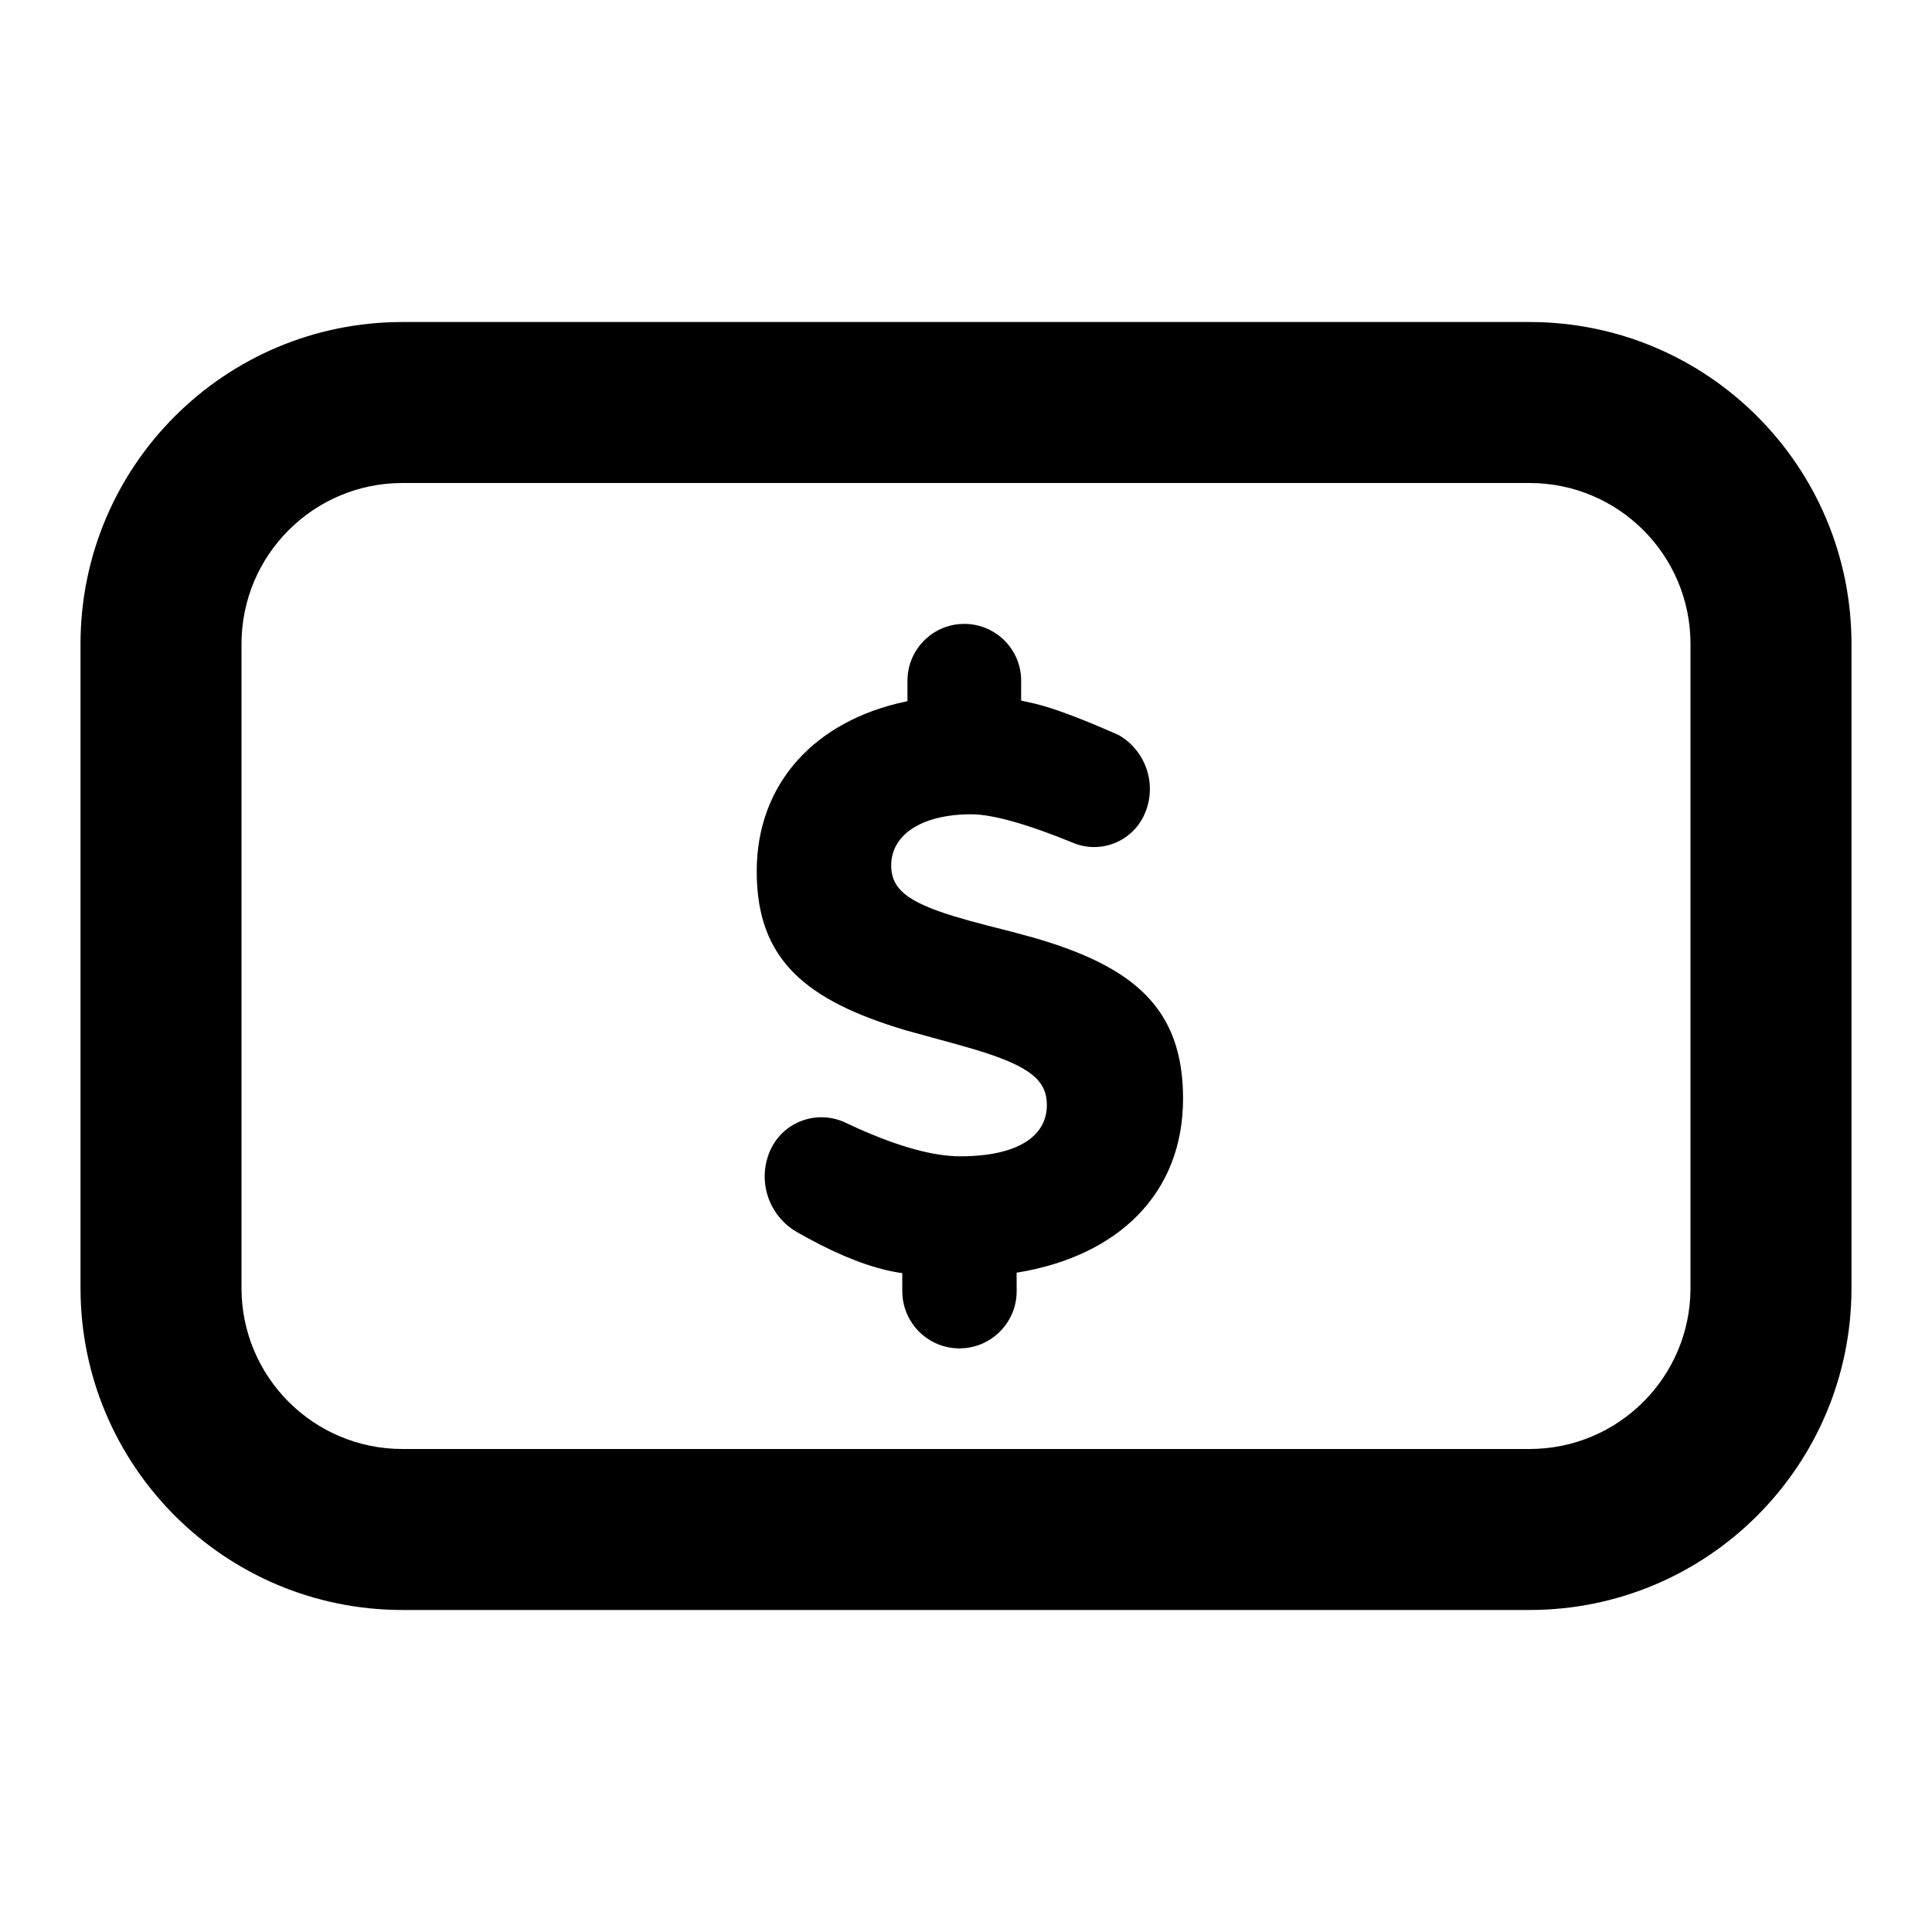 <?xml version="1.0" encoding="UTF-8"?>
<svg width="40px" height="40px" viewBox="0 0 40 40" version="1.1" xmlns="http://www.w3.org/2000/svg" xmlns:xlink="http://www.w3.org/1999/xlink">
    <title>v3_outlined_cash </title>
    <g id="页面-1" stroke="none" stroke-width="1" fill="none" fill-rule="evenodd">
        <g id="画板" transform="translate(-194, -157)">
            <g id="v3_outlined_cash-" transform="translate(194, 157)">
                <rect id="矩形" opacity="0" x="0" y="0" width="40" height="40"></rect>
                <path d="M31.667,6.667 C35.349,6.667 38.333,9.651 38.333,13.333 L38.333,26.667 C38.333,30.349 35.349,33.333 31.667,33.333 L8.333,33.333 C4.651,33.333 1.667,30.349 1.667,26.667 L1.667,13.333 C1.667,9.651 4.651,6.667 8.333,6.667 Z M31.667,10 L8.333,10 C6.492,10 5,11.492 5,13.333 L5,26.667 C5,28.508 6.492,30 8.333,30 L31.667,30 C33.508,30 35,28.508 35,26.667 L35,13.333 C35,11.492 33.508,10 31.667,10 Z M19.965,12.917 C20.615,12.917 21.142,13.443 21.142,14.093 L21.141,14.505 L21.413,14.565 C21.806,14.658 22.388,14.876 23.16,15.218 C23.738,15.55 23.968,16.269 23.688,16.875 C23.432,17.429 22.786,17.683 22.222,17.452 C21.254,17.055 20.541,16.859 20.109,16.859 C19.074,16.859 18.451,17.288 18.451,17.915 C18.451,18.396 18.772,18.668 19.735,18.965 L20.061,19.06 C20.177,19.092 20.3,19.125 20.431,19.159 L20.911,19.281 L21.385,19.409 C23.479,20.011 24.494,20.879 24.494,22.744 C24.494,24.717 23.146,25.999 21.083,26.344 L21.048,26.348 L21.049,26.732 C21.049,27.348 20.579,27.854 19.979,27.911 L19.865,27.917 C19.211,27.917 18.681,27.386 18.681,26.732 L18.68,26.358 L18.576,26.343 C18.032,26.249 17.418,26.012 16.73,25.637 L16.498,25.508 C15.913,25.171 15.673,24.448 15.942,23.829 C16.197,23.241 16.88,22.972 17.474,23.229 L17.745,23.355 C18.619,23.747 19.333,23.94 19.878,23.94 C21.077,23.94 21.674,23.521 21.674,22.879 C21.674,22.359 21.311,22.073 20.213,21.738 L19.861,21.636 L18.755,21.332 C16.667,20.71 15.667,19.861 15.667,18.041 C15.667,16.218 16.875,14.921 18.751,14.525 L18.788,14.517 L18.788,14.093 C18.788,13.482 19.255,12.979 19.852,12.922 Z" id="形状结合" fill="#000000" fill-rule="nonzero"></path>
            </g>
        </g>
    </g>
</svg>